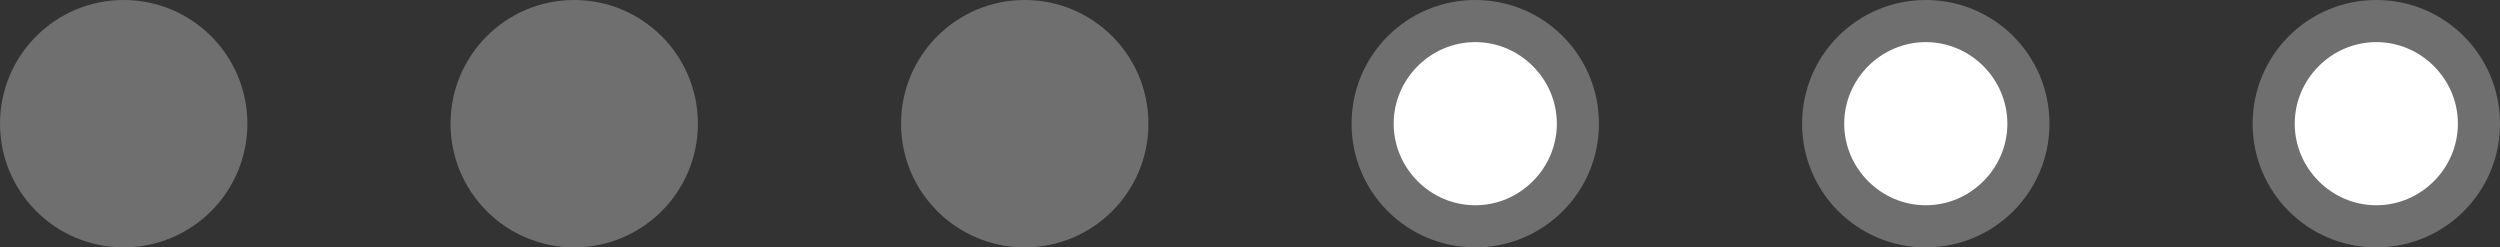 <?xml version="1.0" encoding="utf-8"?>
<!-- Generator: Adobe Illustrator 19.0.0, SVG Export Plug-In . SVG Version: 6.00 Build 0)  -->
<!DOCTYPE svg PUBLIC "-//W3C//DTD SVG 1.1//EN" "http://www.w3.org/Graphics/SVG/1.1/DTD/svg11.dtd">
<svg version="1.1" id="Layer_1" xmlns="http://www.w3.org/2000/svg" xmlns:xlink="http://www.w3.org/1999/xlink" x="0px" y="0px"
	 viewBox="0 0 475 47" style="enable-background:new 0 0 475 47;" xml:space="preserve">
<rect x="0" y="0" width="475" height="47" fill="#333333" stroke="none"/>
<g id="XMLID_1_">
	<circle id="XMLID_22_" style="fill:#706F6F;" cx="109.1" cy="23.5" r="23.5"/>
</g>
<g id="XMLID_3_">
	<circle id="XMLID_19_" style="fill:#706F6F;" cx="23.5" cy="23.5" r="23.5"/>
</g>
<g id="XMLID_20_">
	<path id="XMLID_33_" style="fill:#FFFFFF;" d="M280.3,43c-10.8,0-19.5-8.7-19.5-19.5c0-10.8,8.7-19.5,19.5-19.5s19.5,8.7,19.5,19.5
		C299.8,34.3,291.1,43,280.3,43z"/>
	<path id="XMLID_28_" style="fill:#706F6F;" d="M280.3,8c8.5,0,15.5,7,15.5,15.5s-7,15.5-15.5,15.5s-15.5-7-15.5-15.5
		S271.8,8,280.3,8 M280.3,0c-13,0-23.5,10.5-23.5,23.5S267.3,47,280.3,47c13,0,23.5-10.5,23.5-23.5S293.3,0,280.3,0L280.3,0z"/>
</g>
<g id="XMLID_9_">
	<circle id="XMLID_17_" style="fill:#706F6F;" cx="194.7" cy="23.5" r="23.5"/>
</g>
<g id="XMLID_32_">
	<path id="XMLID_43_" style="fill:#FFFFFF;" d="M451.5,43c-10.8,0-19.5-8.7-19.5-19.5C432,12.7,440.7,4,451.5,4S471,12.7,471,23.5
		C471,34.3,462.3,43,451.5,43z"/>
	<path id="XMLID_39_" style="fill:#706F6F;" d="M451.5,8C460,8,467,15,467,23.5S460,39,451.5,39S436,32,436,23.5S443,8,451.5,8
		 M451.5,0c-13,0-23.5,10.5-23.5,23.5S438.5,47,451.5,47S475,36.5,475,23.5S464.5,0,451.5,0L451.5,0z"/>
</g>
<g id="XMLID_26_">
	<path id="XMLID_47_" style="fill:#FFFFFF;" d="M365.9,43c-10.8,0-19.5-8.7-19.5-19.5c0-10.8,8.7-19.5,19.5-19.5s19.5,8.7,19.5,19.5
		C385.4,34.3,376.7,43,365.9,43z"/>
	<path id="XMLID_44_" style="fill:#706F6F;" d="M365.9,8c8.5,0,15.5,7,15.5,15.5s-7,15.5-15.5,15.5s-15.5-7-15.5-15.5
		S357.4,8,365.9,8 M365.9,0c-13,0-23.5,10.5-23.5,23.5S352.9,47,365.9,47s23.5-10.5,23.5-23.5S378.9,0,365.9,0L365.9,0z"/>
</g>
</svg>
